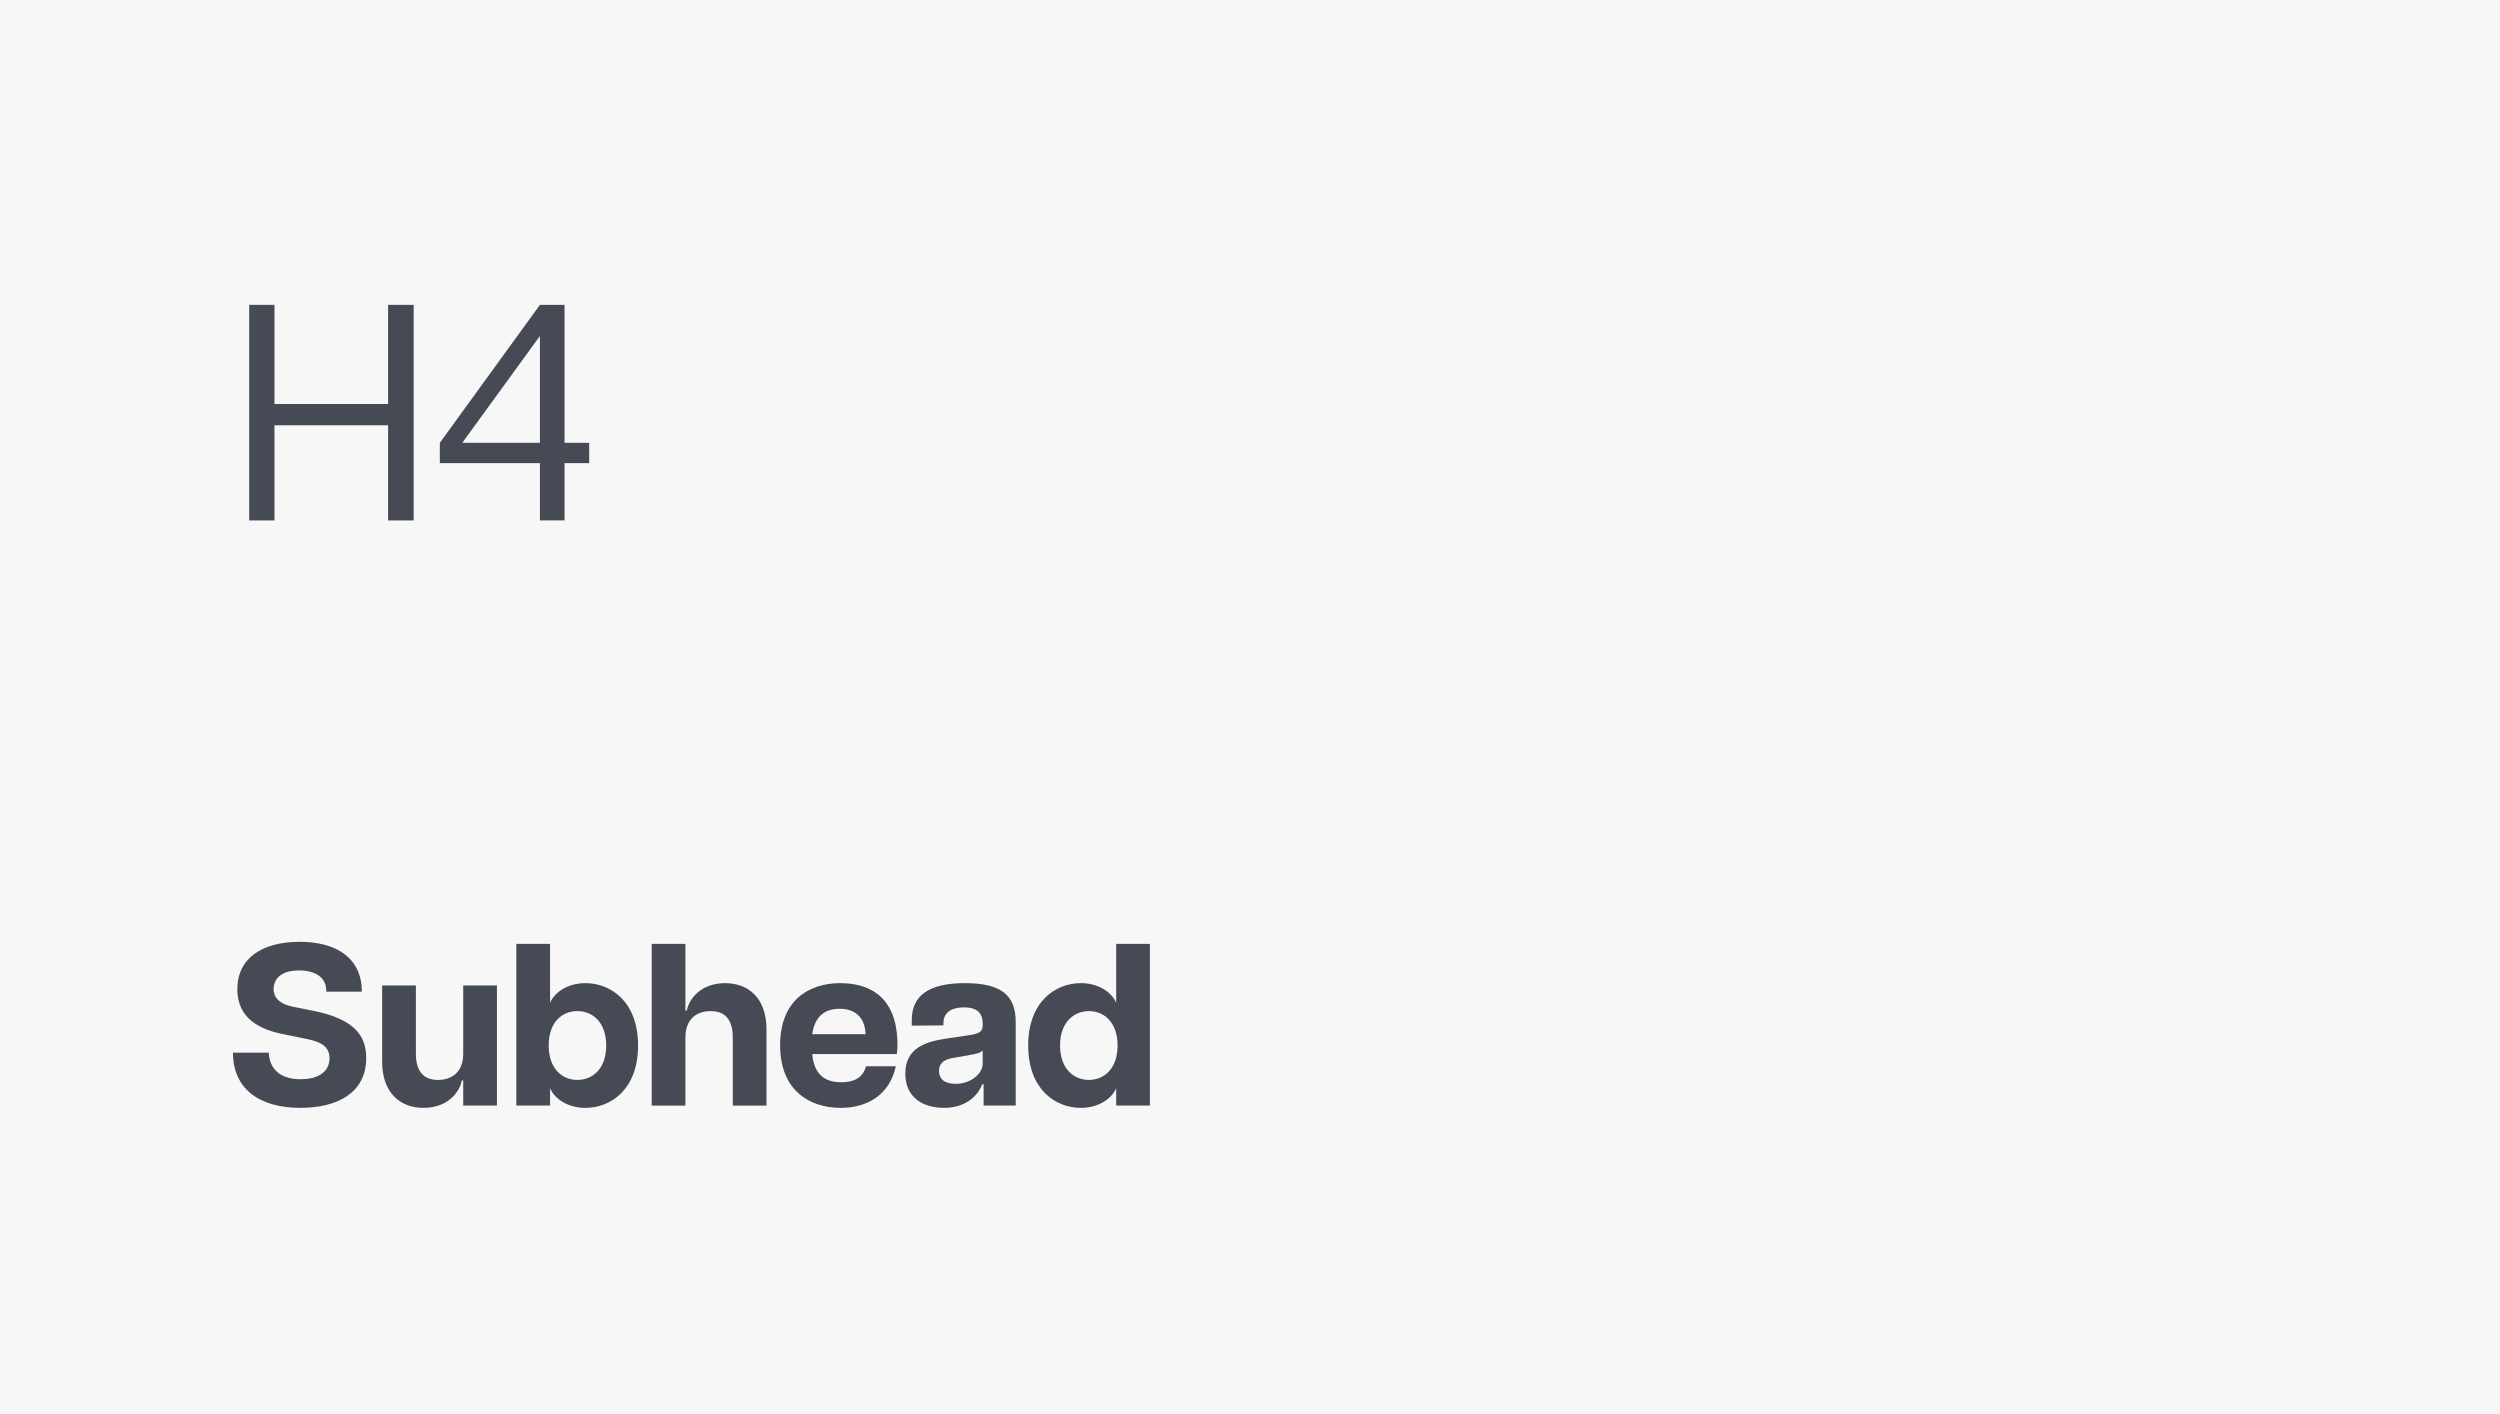 <?xml version="1.0" encoding="UTF-8"?><svg id="a" xmlns="http://www.w3.org/2000/svg" viewBox="0 0 1948.29 1101.58"><defs><style>.b{fill:#454a54;}.b,.c{stroke-width:0px;}.c{fill:#f7f7f7;}</style></defs><rect class="c" width="1948.29" height="1101.58"/><path class="b" d="M302.45,331.42h-88.56v74.16h-19.68v-168h19.68v77.28h88.56v-77.28h19.92v168h-19.92v-74.16Z"/><path class="b" d="M420.76,360.94h-78v-15.84l78-107.52h19.2v107.52h19.2v15.84h-19.2v44.64h-19.2v-44.64ZM420.76,345.1v-83.28l-60.48,83.28h60.48Z"/><path class="b" d="M181.54,820.36h27.9c.54,11.34,7.38,20.7,24.84,20.7,14.22,0,22.5-6.12,22.5-16.38,0-8.64-5.94-12.6-17.46-14.94l-17.64-3.6c-19.98-3.78-36.72-12.78-36.72-35.28,0-24.3,19.62-36.9,48.6-36.9s48.42,12.96,48.42,38.88h-27.72c.36-11.34-8.82-16.56-21.24-16.56-14.58,0-19.8,7.2-19.8,14.58,0,5.76,3.6,11.34,14.94,13.68l16.2,3.24c29.7,6.12,41.04,17.64,41.04,36.72,0,27.18-22.5,38.88-51.3,38.88-32.58,0-52.56-15.3-52.56-43.02Z"/><path class="b" d="M341.38,841.6c10.98,0,19.62-6.3,19.62-20.52v-53.1h26.28v93.6h-26.28v-19.62h-1.08c-1.62,8.82-10.62,21.42-29.88,21.42-18.18,0-32.22-11.7-32.22-36v-59.4h26.28v53.1c0,14.22,6.3,20.52,17.28,20.52Z"/><path class="b" d="M428.68,848.08v13.5h-26.28v-126h26.28v45.9c3.42-8.1,13.68-15.3,27.54-15.3,19.62,0,41.04,14.22,41.04,48.6s-21.42,48.6-41.04,48.6c-13.86,0-24.12-7.2-27.54-15.3ZM449.92,841.6c11.7,0,22.5-8.46,22.5-26.82s-10.8-26.82-22.5-26.82-22.32,8.46-22.32,26.82,10.8,26.82,22.32,26.82Z"/><path class="b" d="M507.88,735.59h26.28v52.02h1.08c1.62-8.82,10.62-21.42,29.88-21.42,18.18,0,32.22,11.7,32.22,36v59.4h-26.28v-53.1c0-14.22-6.3-20.52-17.28-20.52s-19.62,6.3-19.62,20.52v53.1h-26.28v-126Z"/><path class="b" d="M607.96,814.6c0-34.92,22.14-48.42,46.98-48.42s44.46,12.6,44.46,48.06c0,3.42-.18,5.22-.54,7.2h-65.88c1.44,15.66,9.54,21.96,22.5,21.96,12.06,0,17.28-4.86,19.44-12.42h23.22c-4.68,21.42-21.24,32.4-43.02,32.4-23.76,0-47.16-13.14-47.16-48.78ZM674.56,805.96c-.36-10.8-5.94-19.8-20.34-19.8-12.24,0-19.44,6.84-21.24,19.8h41.58Z"/><path class="b" d="M705.52,836.74c0-20.7,16.92-25.2,33.12-27.54l15.84-2.34c8.64-1.26,11.34-2.7,11.34-7.92v-1.26c0-9.9-6.48-12.6-14.58-12.6s-16.02,2.7-16.02,12.42v1.62l-24.66.18v-4.32c0-18.36,12.24-28.8,41.4-28.8s39.6,10.08,39.6,30.42v64.98h-25.02v-16.56h-1.08c-1.8,5.04-9.36,18.36-29.88,18.36-15.3,0-30.06-7.38-30.06-26.64ZM744.58,844.66c12.42,0,21.24-8.28,21.24-15.66v-10.44c-1.44,2.16-5.94,2.88-10.08,3.6l-13.14,2.34c-8.1,1.26-10.8,5.22-10.8,10.08,0,5.76,3.78,10.08,12.78,10.08Z"/><path class="b" d="M801.28,814.78c0-34.38,21.42-48.6,41.04-48.6,13.86,0,24.12,7.2,27.54,15.3v-45.9h26.28v126h-26.28v-13.5c-3.42,8.1-13.68,15.3-27.54,15.3-19.62,0-41.04-14.22-41.04-48.6ZM848.62,841.6c11.52,0,22.32-8.46,22.32-26.82s-10.8-26.82-22.32-26.82-22.5,8.46-22.5,26.82,10.8,26.82,22.5,26.82Z"/></svg>